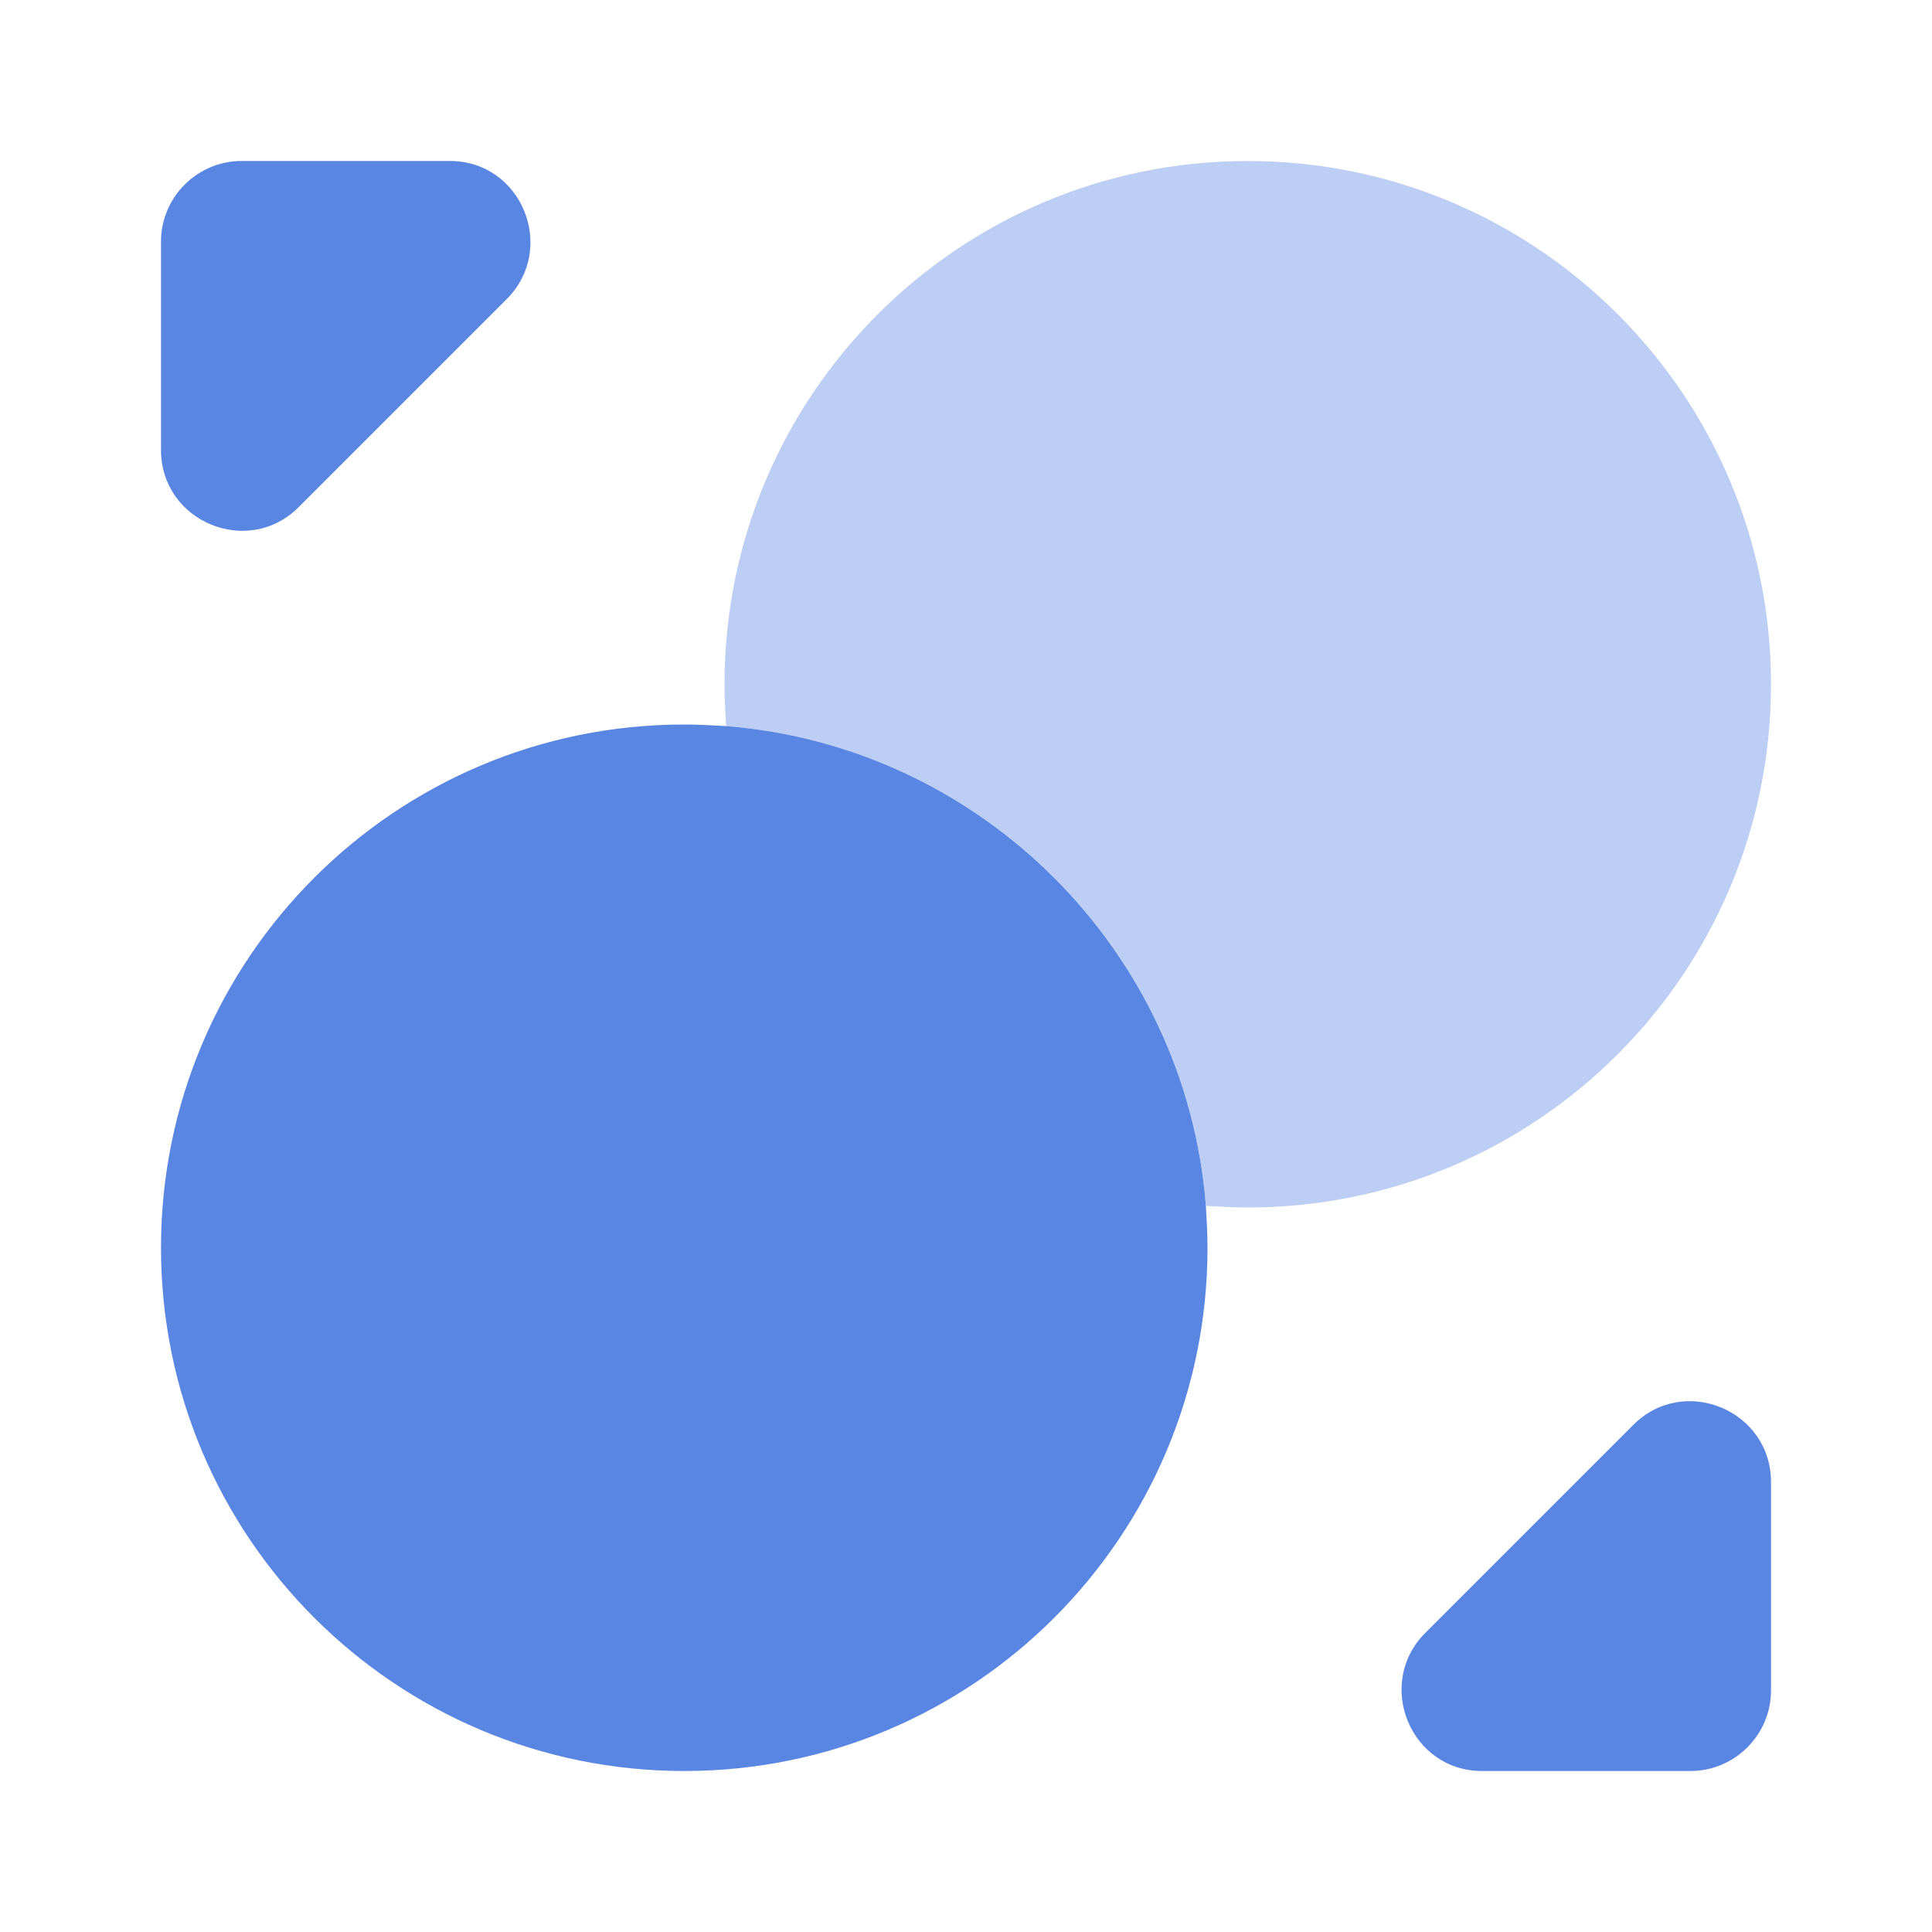 <svg width="48" height="48" fill="none" xmlns="http://www.w3.org/2000/svg"><path d="M30 31c0 7.18-5.82 13-13 13S4 38.18 4 31s5.82-13 13-13c.34 0 .7.02 1.04.04 6.34.5 11.42 5.58 11.92 11.92.02.34.04.7.04 1.04Z" fill="#5886E2"/><path opacity=".4" d="M44 17c0 7.18-5.82 13-13 13-.34 0-.7-.02-1.04-.04-.5-6.34-5.58-11.42-11.92-11.92-.02-.34-.04-.7-.04-1.04 0-7.18 5.82-13 13-13s13 5.82 13 13Z" fill="#5886E2"/><path d="M11.18 4H6c-1.1 0-2 .9-2 2v5.18c0 1.78 2.16 2.68 3.42 1.42l5.18-5.18C13.84 6.16 12.96 4 11.18 4ZM36.82 44H42c1.1 0 2-.9 2-2v-5.18c0-1.78-2.16-2.68-3.42-1.42l-5.18 5.18c-1.24 1.26-.36 3.42 1.42 3.42Z" fill="#5886E2"/></svg>